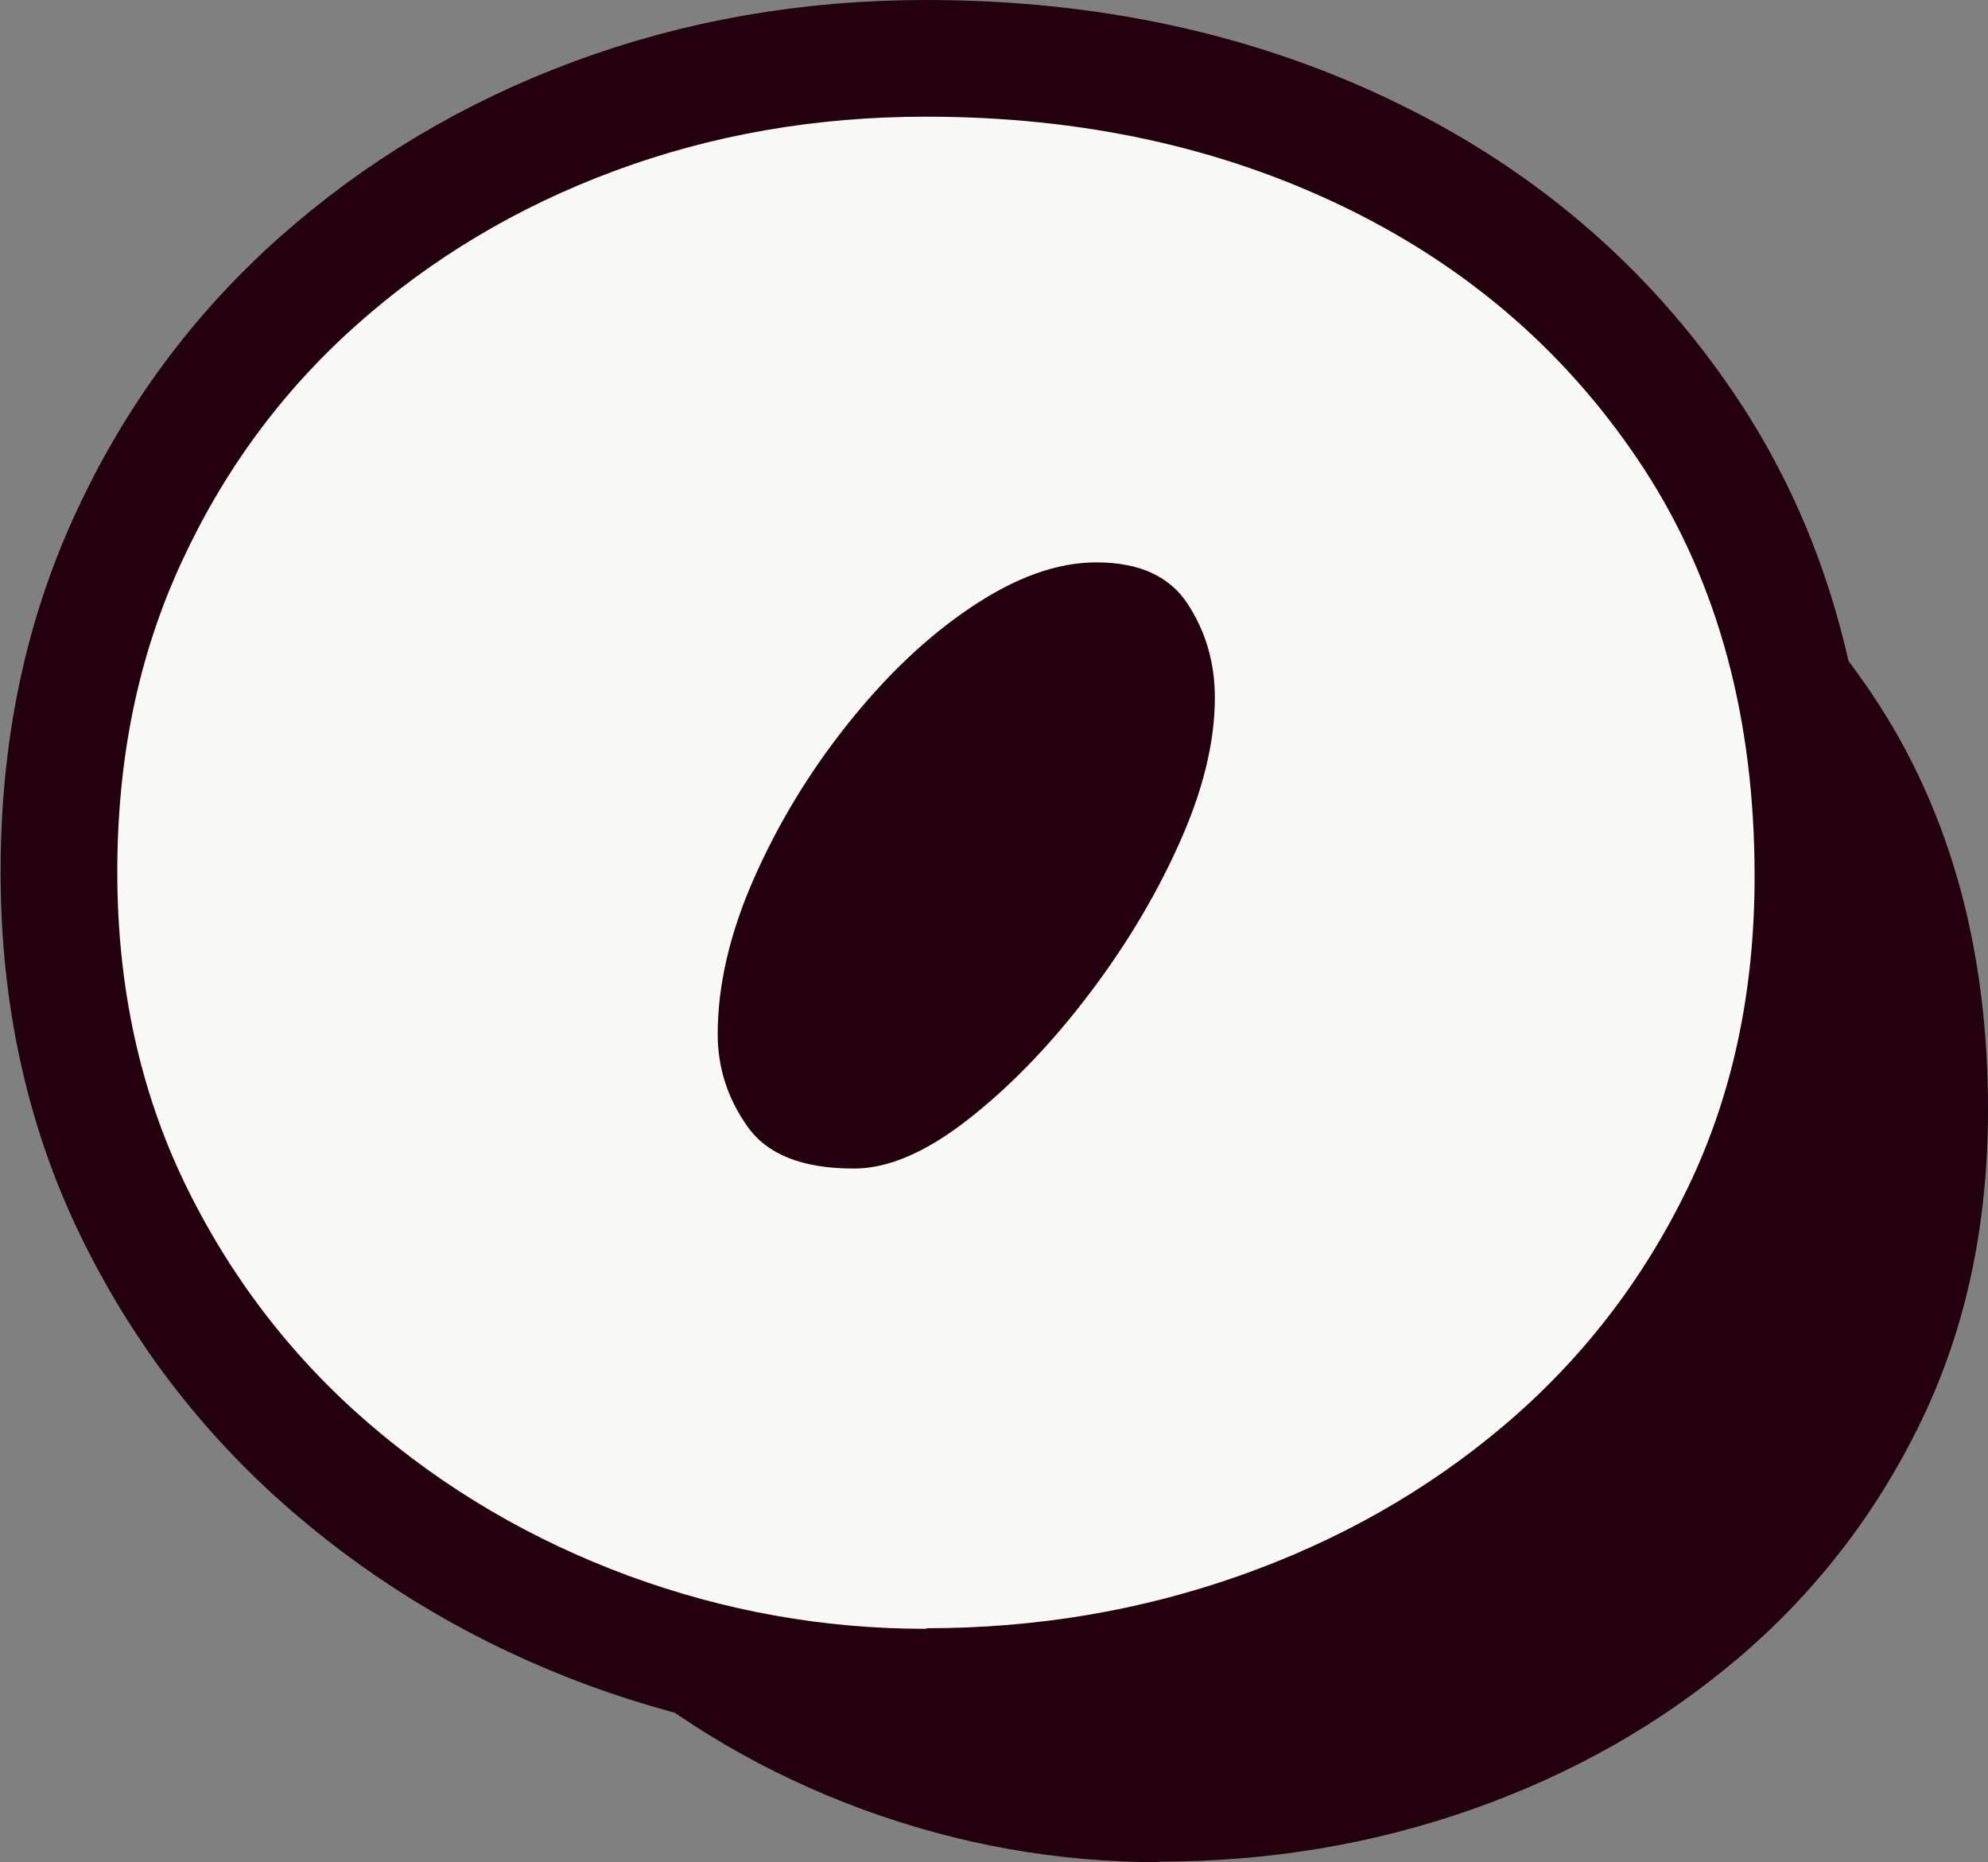 <?xml version="1.0" encoding="UTF-8"?><svg id="_レイヤー_2" xmlns="http://www.w3.org/2000/svg" viewBox="0 0 34.07 31.92"><rect x="0" y="0" width="34.07" height="31.92" fill="#808080" stroke="none"/><defs><style>.cls-1{fill:#22000d;}.cls-2{fill:none;stroke:#22000d;stroke-linejoin:round;stroke-width:4px;}.cls-3{fill:#f8f8f6;}</style></defs><g id="_レイヤー_1-2"><path class="cls-3" d="M15.87,27.92c-1.75,0-3.44-.3-5.1-.91-1.65-.61-3.14-1.48-4.46-2.62-1.32-1.14-2.37-2.51-3.14-4.1-.77-1.59-1.16-3.38-1.16-5.34s.36-3.7,1.09-5.29c.73-1.59,1.73-2.95,3.01-4.09,1.28-1.14,2.75-2.02,4.42-2.64,1.67-.62,3.45-.93,5.34-.93,2.66,0,5.06.52,7.21,1.57s3.85,2.55,5.11,4.49c1.26,1.95,1.88,4.27,1.88,6.96,0,1.98-.38,3.76-1.15,5.35-.77,1.59-1.82,2.94-3.14,4.06s-2.84,1.98-4.54,2.58-3.49.9-5.36.9ZM14.64,20.03c.57,0,1.21-.27,1.91-.81s1.38-1.23,2.03-2.07c.65-.84,1.19-1.72,1.61-2.65.42-.92.63-1.77.63-2.54,0-.59-.15-1.12-.46-1.6-.31-.48-.83-.72-1.57-.72-.68,0-1.39.26-2.15.77-.76.51-1.46,1.18-2.12,2.01-.66.83-1.19,1.71-1.6,2.64s-.62,1.82-.62,2.67c0,.57.17,1.1.51,1.58.34.48.94.72,1.82.72Z"/><path class="cls-2" d="M15.87,27.92c-1.75,0-3.44-.3-5.1-.91-1.65-.61-3.14-1.48-4.46-2.62-1.32-1.14-2.37-2.51-3.14-4.1-.77-1.59-1.16-3.38-1.16-5.34s.36-3.7,1.09-5.29c.73-1.59,1.73-2.95,3.01-4.09,1.28-1.14,2.75-2.02,4.42-2.64,1.67-.62,3.45-.93,5.34-.93,2.66,0,5.06.52,7.21,1.57s3.85,2.55,5.11,4.49c1.26,1.95,1.88,4.27,1.88,6.96,0,1.98-.38,3.76-1.15,5.35-.77,1.59-1.82,2.94-3.14,4.06s-2.84,1.98-4.54,2.58-3.49.9-5.36.9ZM14.64,20.03c.57,0,1.21-.27,1.91-.81s1.38-1.23,2.03-2.07c.65-.84,1.19-1.72,1.61-2.65.42-.92.63-1.77.63-2.54,0-.59-.15-1.12-.46-1.6-.31-.48-.83-.72-1.57-.72-.68,0-1.39.26-2.15.77-.76.51-1.46,1.18-2.12,2.01-.66.83-1.19,1.71-1.6,2.64s-.62,1.82-.62,2.67c0,.57.17,1.1.51,1.58.34.48.94.72,1.82.72Z"/><path class="cls-1" d="M19.87,31.92c-1.75,0-3.44-.3-5.1-.91-1.65-.61-3.14-1.48-4.46-2.62-1.32-1.14-2.37-2.51-3.14-4.1-.77-1.59-1.16-3.38-1.16-5.34s.36-3.7,1.09-5.29c.73-1.59,1.73-2.95,3.01-4.09,1.28-1.14,2.75-2.02,4.42-2.64,1.67-.62,3.45-.93,5.34-.93,2.66,0,5.06.52,7.21,1.57s3.85,2.55,5.11,4.49c1.26,1.95,1.88,4.27,1.88,6.96,0,1.98-.38,3.76-1.15,5.35-.77,1.59-1.82,2.94-3.14,4.06s-2.84,1.98-4.54,2.58-3.49.9-5.36.9ZM18.64,24.03c.57,0,1.21-.27,1.91-.81s1.38-1.23,2.03-2.07c.65-.84,1.19-1.72,1.61-2.65.42-.92.63-1.77.63-2.54,0-.59-.15-1.12-.46-1.6-.31-.48-.83-.72-1.57-.72-.68,0-1.39.26-2.15.77-.76.51-1.46,1.18-2.12,2.01-.66.83-1.19,1.71-1.6,2.64s-.62,1.82-.62,2.67c0,.57.17,1.1.51,1.58.34.48.94.72,1.82.72Z"/><path class="cls-3" d="M15.87,27.92c-1.75,0-3.44-.3-5.1-.91-1.65-.61-3.14-1.48-4.46-2.62-1.32-1.14-2.37-2.51-3.14-4.1-.77-1.59-1.16-3.38-1.16-5.34s.36-3.7,1.09-5.29c.73-1.59,1.73-2.95,3.01-4.09,1.28-1.14,2.75-2.02,4.42-2.64,1.67-.62,3.45-.93,5.34-.93,2.66,0,5.06.52,7.21,1.57s3.85,2.55,5.11,4.49c1.26,1.95,1.88,4.27,1.88,6.96,0,1.98-.38,3.76-1.15,5.35-.77,1.59-1.82,2.94-3.14,4.06s-2.84,1.98-4.54,2.58-3.49.9-5.36.9ZM14.64,20.03c.57,0,1.21-.27,1.91-.81s1.38-1.23,2.03-2.07c.65-.84,1.19-1.72,1.61-2.65.42-.92.63-1.77.63-2.54,0-.59-.15-1.12-.46-1.6-.31-.48-.83-.72-1.57-.72-.68,0-1.39.26-2.15.77-.76.51-1.46,1.18-2.12,2.01-.66.83-1.19,1.71-1.6,2.64s-.62,1.82-.62,2.67c0,.57.17,1.1.51,1.58.34.48.94.72,1.82.72Z"/></g></svg>